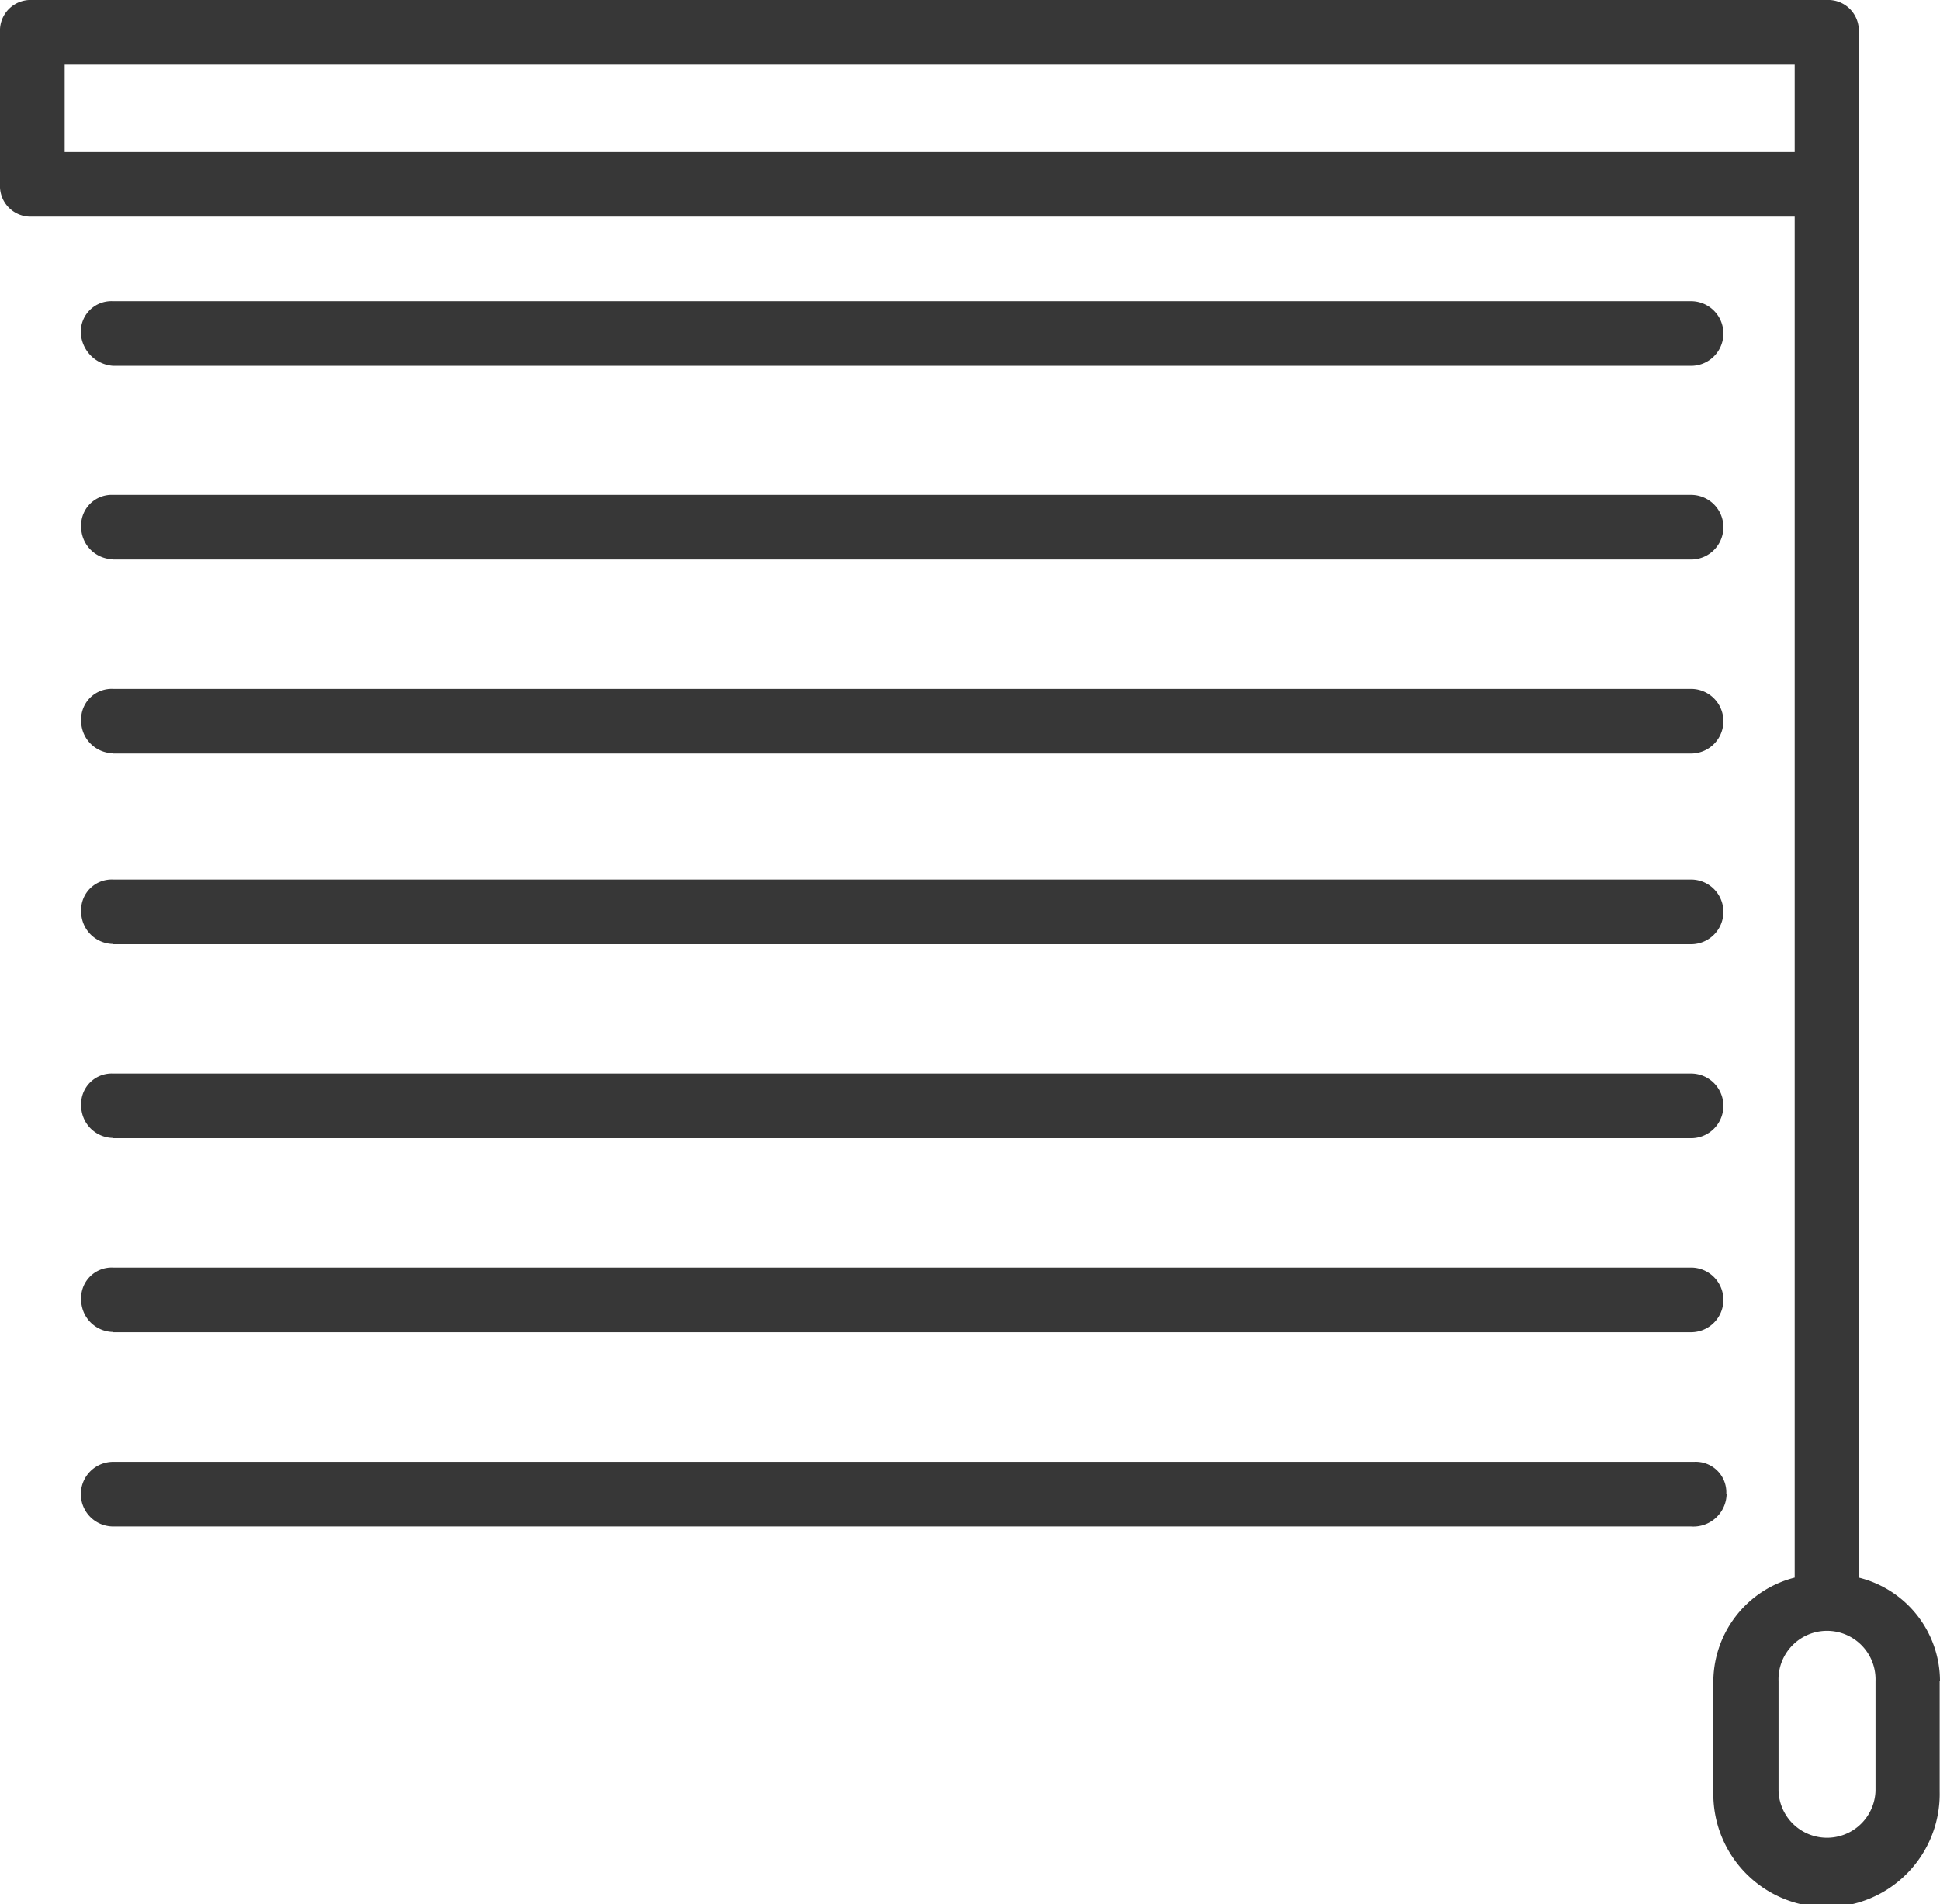 <svg xmlns="http://www.w3.org/2000/svg" width="30.267" height="29.713" viewBox="0 0 30.267 29.713"><path d="M21.261,25.8a.477.477,0,0,1,.5-.5H46.383a.5.5,0,0,1,0,1.009H21.766A.542.542,0,0,1,21.261,25.8Zm.5,3.531H46.383a.5.5,0,0,0,0-1.009H21.766a.477.477,0,0,0-.5.5A.506.506,0,0,0,21.766,29.327Zm0,3.027H46.383a.5.5,0,1,0,0-1.009H21.766a.477.477,0,0,0-.5.5A.506.506,0,0,0,21.766,32.354Zm0,2.976H46.383a.5.5,0,0,0,0-1.009H21.766a.477.477,0,0,0-.5.5A.506.506,0,0,0,21.766,35.33Zm0,3.027H46.383a.5.5,0,1,0,0-1.009H21.766a.477.477,0,0,0-.5.5A.506.506,0,0,0,21.766,38.357Zm0,3.027H46.383a.5.5,0,0,0,0-1.009H21.766a.477.477,0,0,0-.5.5A.506.506,0,0,0,21.766,41.384Zm25.172,2.522a.477.477,0,0,0-.5-.5H21.766a.5.5,0,0,0,0,1.009H46.383A.518.518,0,0,0,46.938,43.906Zm3.329,2.926v1.715a1.766,1.766,0,1,1-3.531,0V46.882A1.682,1.682,0,0,1,48,45.217V23.98H20.5a.477.477,0,0,1-.5-.5V21.1a.477.477,0,0,1,.5-.5h28a.477.477,0,0,1,.5.5V45.217A1.667,1.667,0,0,1,50.267,46.832ZM48,22.971V21.609H21.009v1.362Zm1.261,23.861a.757.757,0,1,0-1.513,0v1.715a.757.757,0,0,0,1.513,0Z" transform="translate(-20 -20.6)" fill="#373737"/></svg>